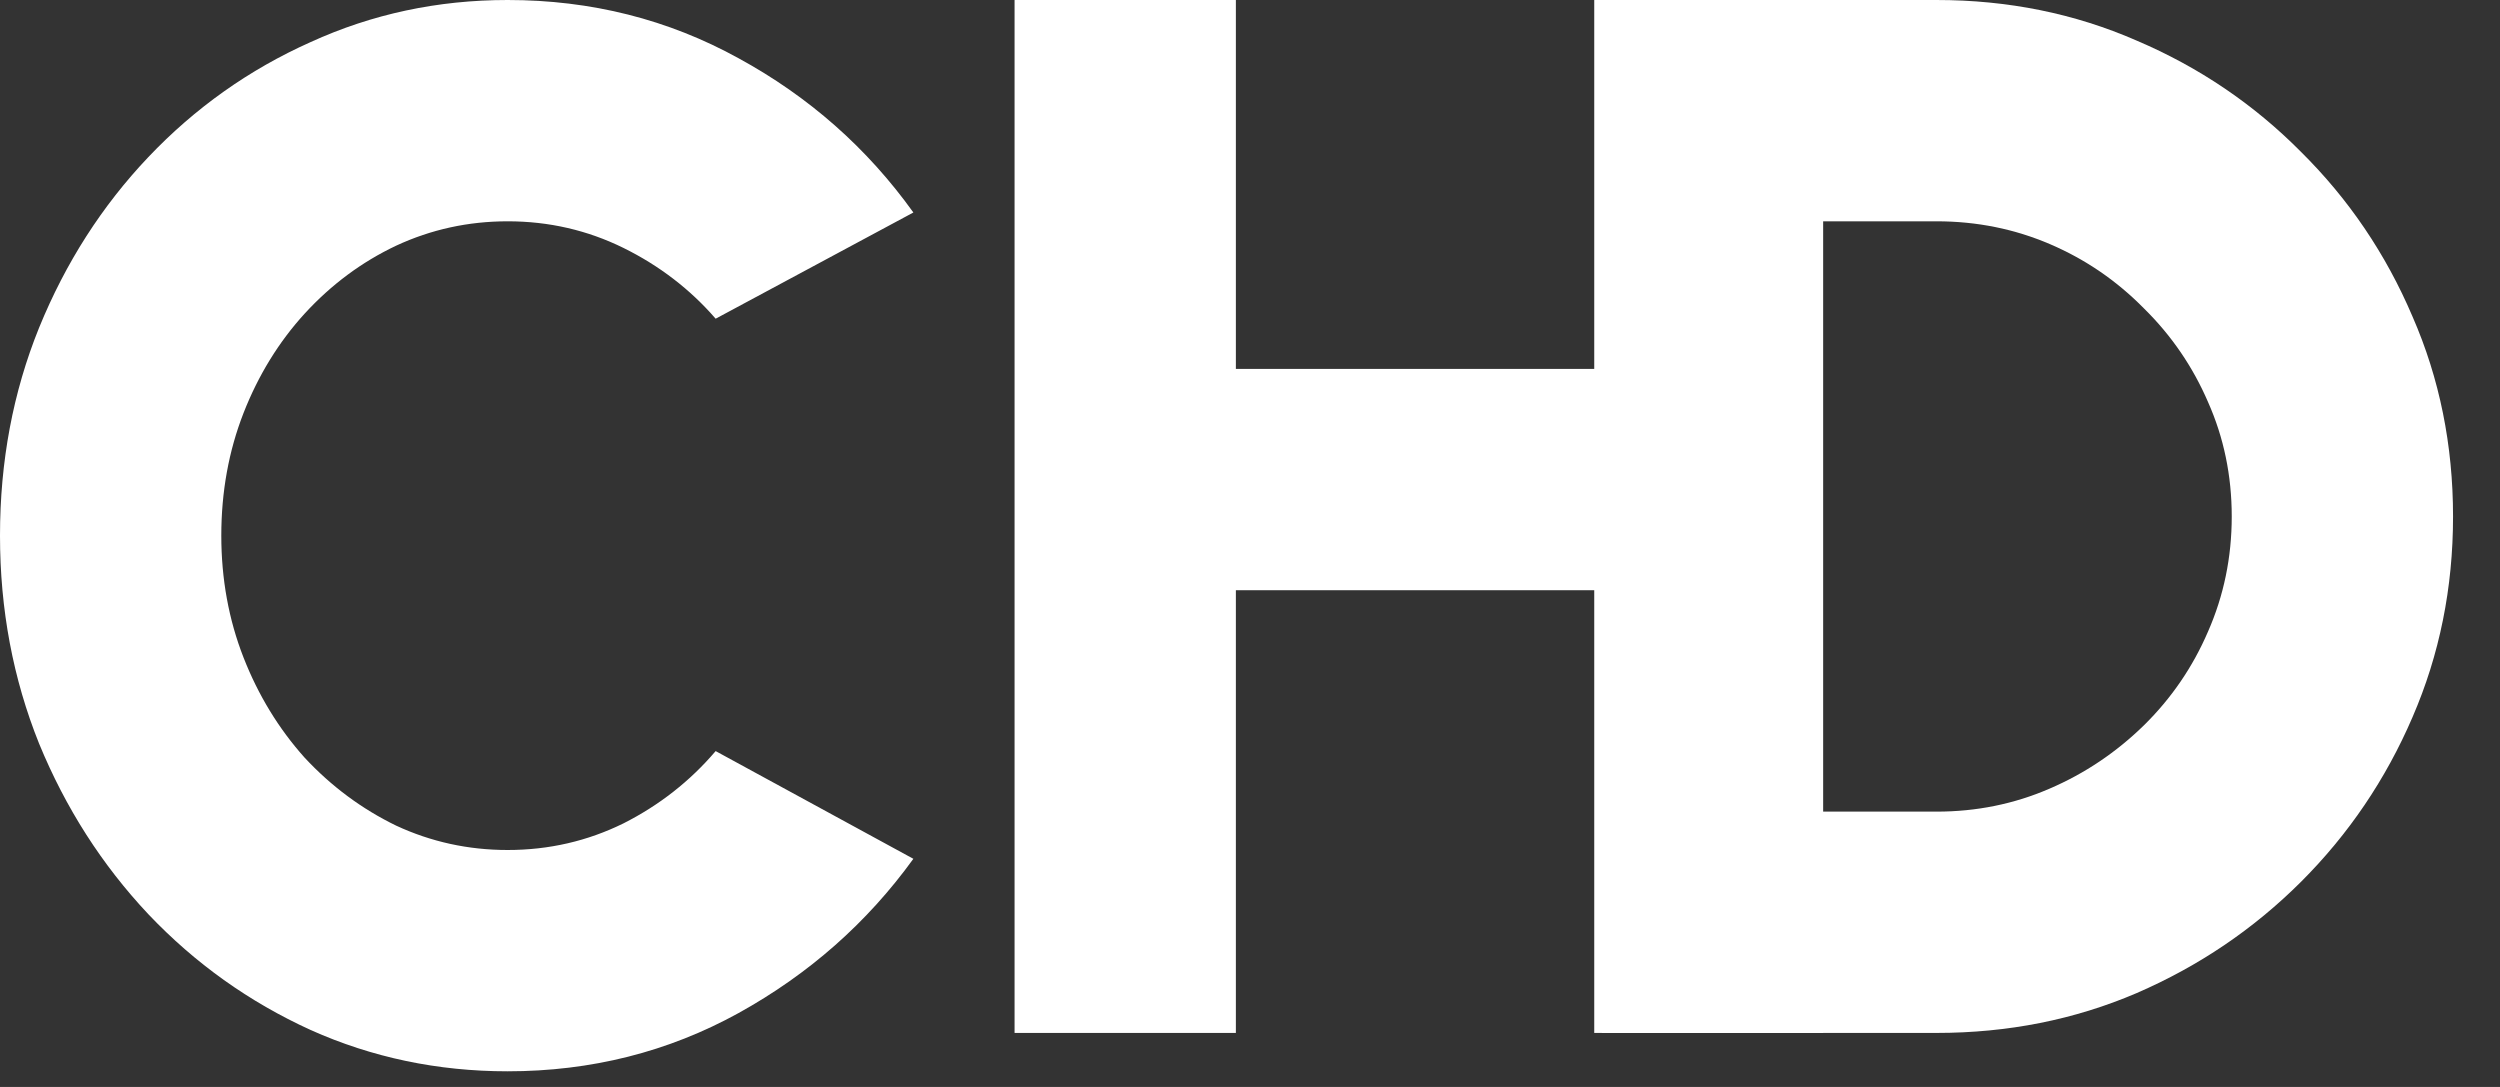 <?xml version="1.0" encoding="utf-8"?>
<svg xmlns="http://www.w3.org/2000/svg" fill="none" height="100%" overflow="visible" preserveAspectRatio="none" style="display: block;" viewBox="0 0 23 10" width="100%">
<rect x="0" y="0" width="23" height="10" fill="#333333" stroke="none"/>
<g id="Group 1077237764">
<path d="M4.67 9.856C4.027 9.856 3.423 9.729 2.858 9.476C2.292 9.218 1.794 8.863 1.364 8.41C0.939 7.958 0.604 7.435 0.36 6.842C0.12 6.245 0 5.607 0 4.928C0 4.245 0.12 3.607 0.36 3.014C0.604 2.416 0.939 1.894 1.364 1.446C1.794 0.993 2.292 0.64 2.858 0.387C3.423 0.129 4.027 0 4.67 0C5.439 0 6.148 0.179 6.795 0.536C7.442 0.889 7.978 1.362 8.403 1.955L6.584 2.932C6.349 2.661 6.066 2.444 5.736 2.281C5.405 2.118 5.05 2.036 4.67 2.036C4.308 2.036 3.966 2.111 3.645 2.26C3.328 2.41 3.048 2.618 2.803 2.885C2.564 3.147 2.376 3.453 2.24 3.801C2.104 4.15 2.036 4.525 2.036 4.928C2.036 5.326 2.104 5.7 2.24 6.048C2.376 6.396 2.564 6.704 2.803 6.971C3.048 7.234 3.328 7.442 3.645 7.596C3.966 7.745 4.308 7.82 4.67 7.82C5.05 7.82 5.405 7.738 5.736 7.575C6.066 7.408 6.349 7.186 6.584 6.91L8.403 7.901C7.978 8.489 7.442 8.962 6.795 9.32C6.148 9.677 5.439 9.856 4.67 9.856Z" fill="white" id="C"/>
<path d="M14.737 2.03451e-05H16.773V9.503H14.737V5.43H11.37V9.503H9.334V2.03451e-05H11.37V3.394H14.737V2.03451e-05Z" fill="white" id="H"/>
<path d="M14.667 9.503V2.03451e-05H17.816C18.473 2.03451e-05 19.086 0.124 19.656 0.373C20.231 0.618 20.735 0.959 21.17 1.398C21.609 1.833 21.95 2.337 22.195 2.912C22.444 3.482 22.568 4.095 22.568 4.752C22.568 5.408 22.444 6.023 22.195 6.598C21.95 7.168 21.609 7.673 21.17 8.112C20.735 8.546 20.231 8.888 19.656 9.137C19.086 9.381 18.473 9.503 17.816 9.503H14.667ZM16.703 7.467H17.816C18.183 7.467 18.529 7.397 18.855 7.256C19.181 7.116 19.47 6.921 19.724 6.673C19.977 6.424 20.174 6.136 20.314 5.81C20.459 5.48 20.532 5.127 20.532 4.752C20.532 4.376 20.459 4.025 20.314 3.699C20.174 3.374 19.977 3.086 19.724 2.837C19.475 2.584 19.188 2.387 18.862 2.247C18.536 2.107 18.188 2.036 17.816 2.036H16.703V7.467Z" fill="white" id="D"/>
</g>
</svg>